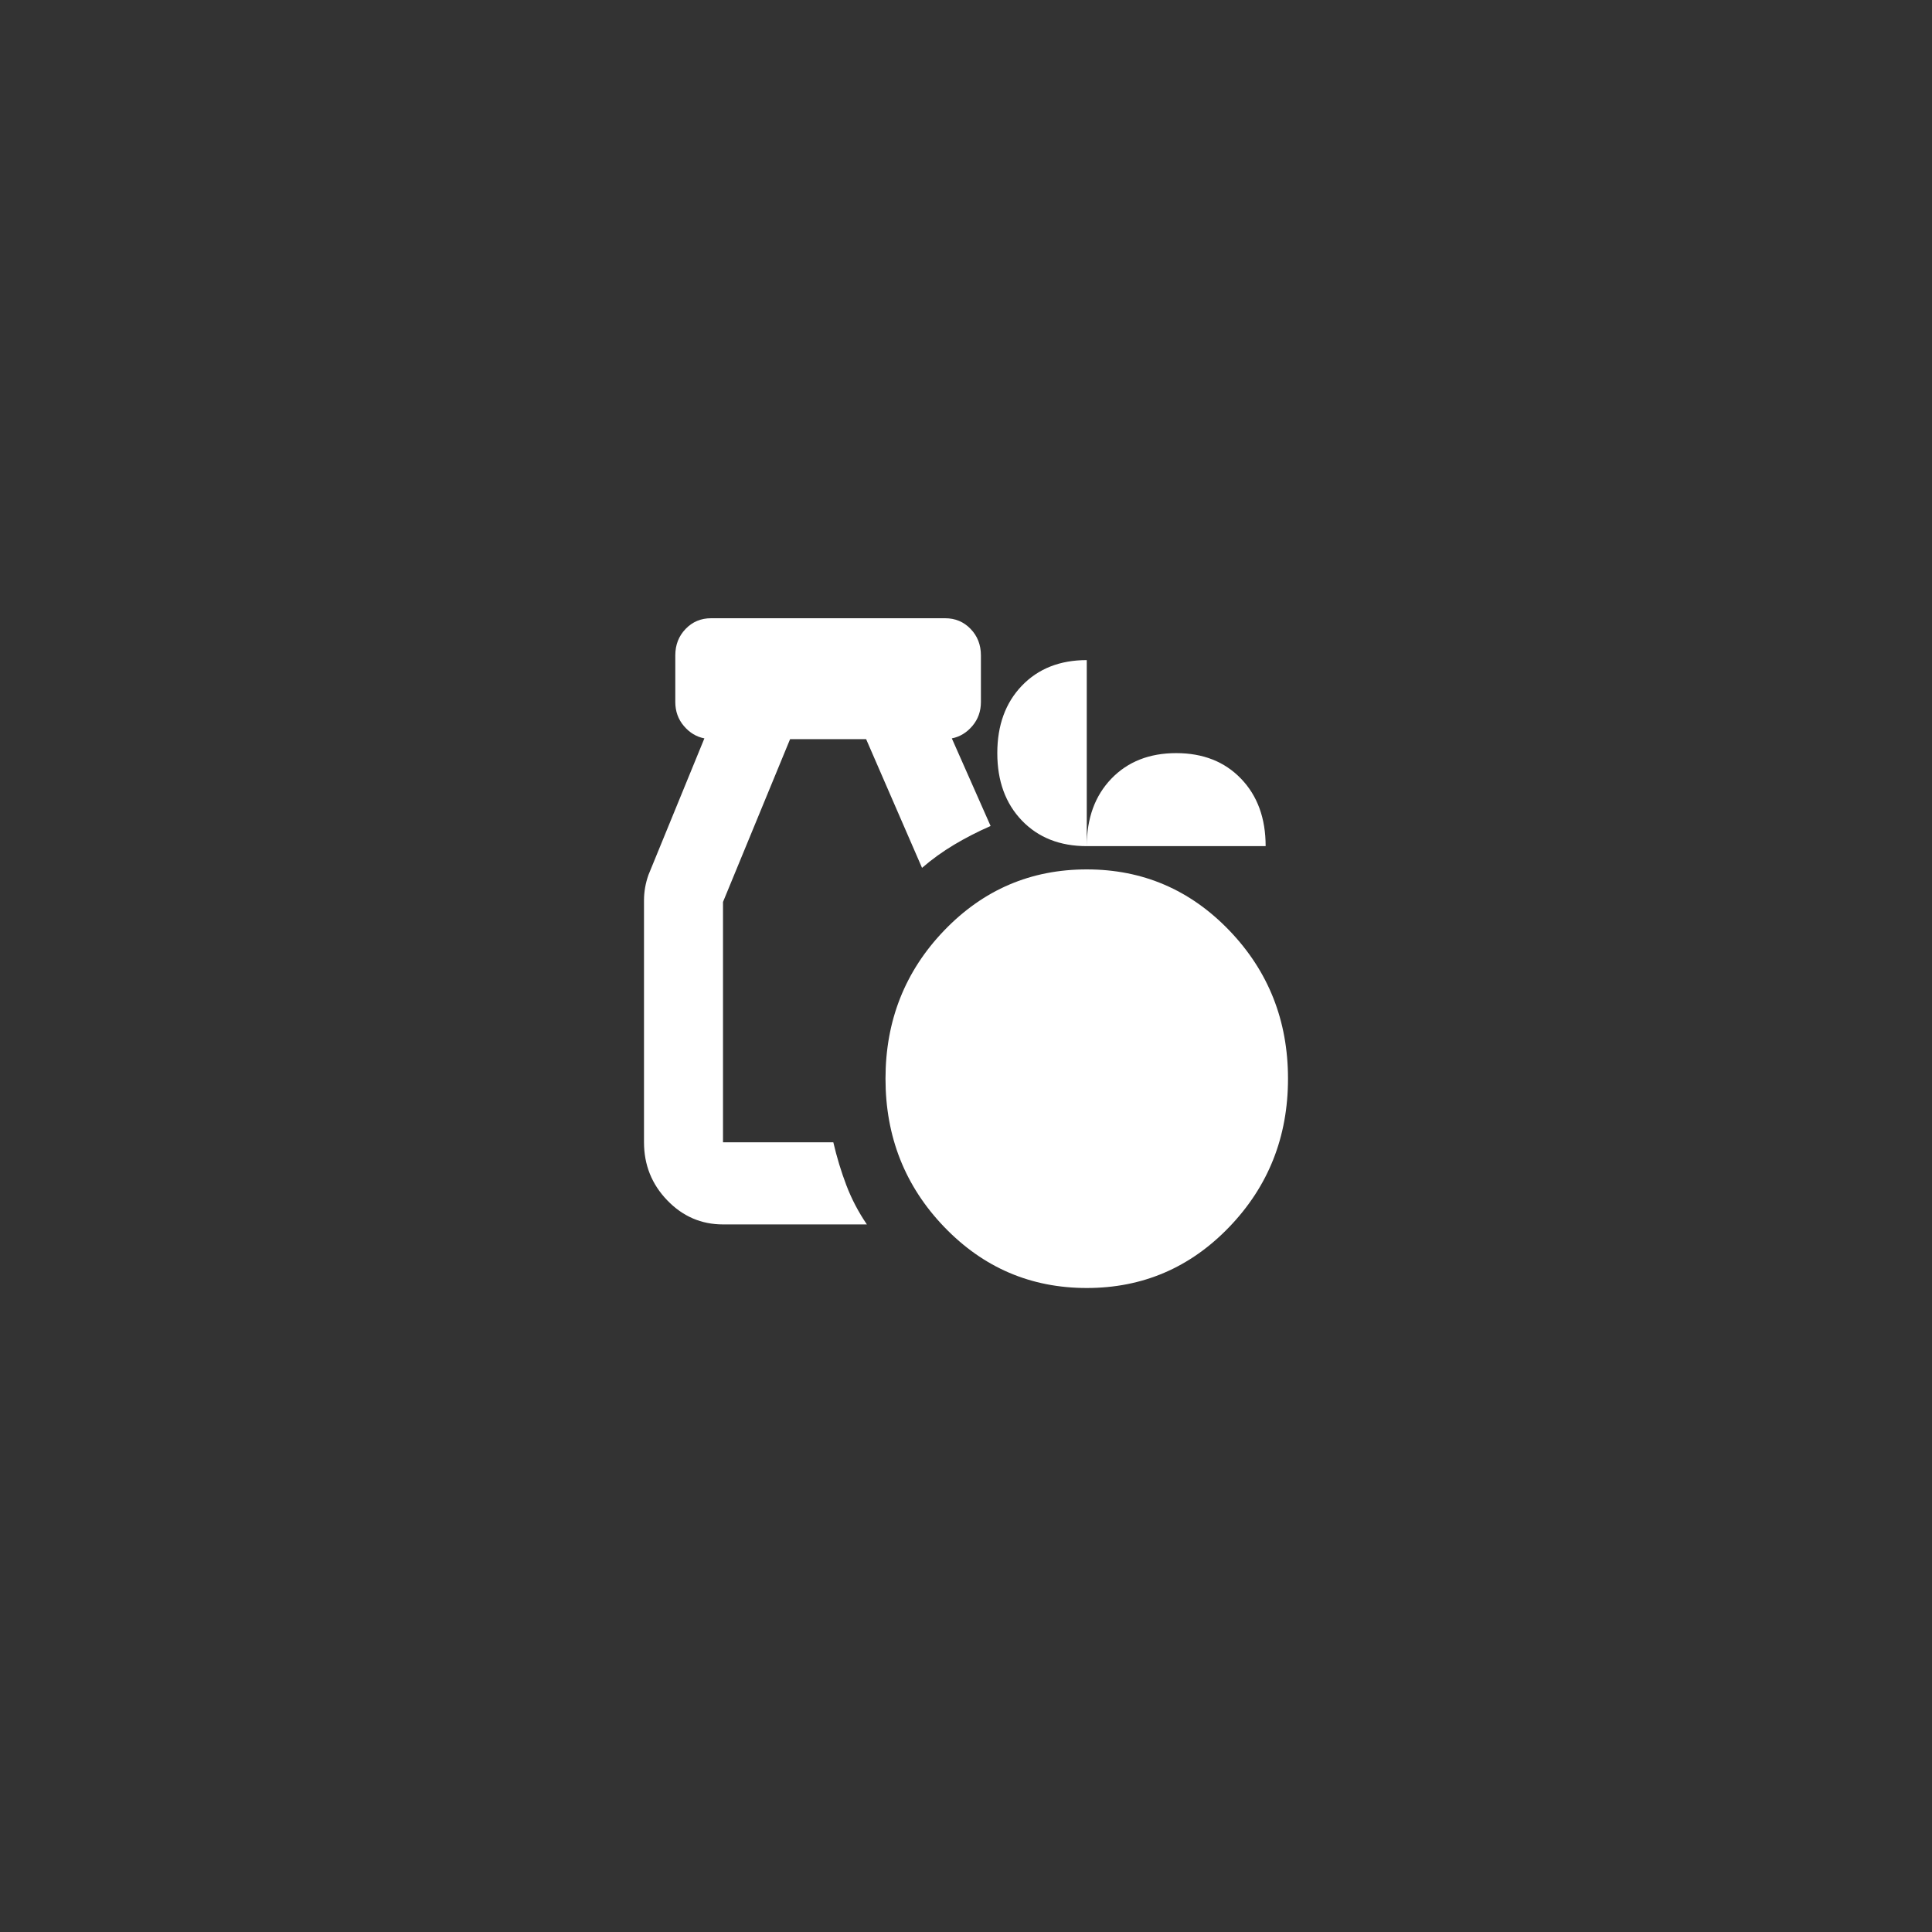 <svg xmlns="http://www.w3.org/2000/svg" width="75" height="75" viewBox="0 0 75 75" fill="none">
  <rect x="0" y="0" width="75" height="75" fill="#333333" stroke="none"/>
  <path d="M42.188 50C40.017 50 38.173 49.21 36.654 47.63C35.135 46.05 34.375 44.132 34.375 41.875C34.375 39.618 35.135 37.7 36.654 36.12C38.173 34.54 40.017 33.75 42.188 33.75C44.358 33.75 46.202 34.54 47.721 36.12C49.24 37.7 50 39.618 50 41.875C50 44.132 49.24 46.05 47.721 47.63C46.202 49.21 44.358 50 42.188 50ZM28.067 47.532C27.224 47.532 26.502 47.22 25.901 46.595C25.3 45.971 25 45.22 25 44.343V34.95C25 34.785 25.015 34.62 25.043 34.455C25.072 34.29 25.116 34.125 25.174 33.961L27.344 28.664C27.035 28.604 26.77 28.444 26.548 28.183C26.326 27.922 26.215 27.611 26.215 27.25V25.444C26.215 25.035 26.348 24.692 26.615 24.415C26.881 24.138 27.211 24 27.604 24H36.69C37.083 24 37.413 24.138 37.679 24.415C37.946 24.692 38.079 25.035 38.079 25.444V27.25C38.079 27.611 37.968 27.922 37.746 28.183C37.524 28.444 37.259 28.604 36.95 28.664L38.455 32.065C37.953 32.285 37.482 32.528 37.04 32.791C36.598 33.055 36.182 33.354 35.793 33.69L33.623 28.694H30.671L28.067 35.014V44.343H32.349C32.485 44.924 32.653 45.481 32.856 46.013C33.058 46.544 33.324 47.051 33.652 47.532H28.067ZM42.188 32.847C41.146 32.847 40.307 32.516 39.67 31.854C39.034 31.192 38.715 30.319 38.715 29.236C38.715 28.153 39.034 27.28 39.67 26.618C40.307 25.956 41.146 25.625 42.188 25.625V32.847C42.188 31.764 42.506 30.891 43.142 30.229C43.779 29.567 44.618 29.236 45.66 29.236C46.701 29.236 47.541 29.567 48.177 30.229C48.814 30.891 49.132 31.764 49.132 32.847H42.188Z" fill="white"/>
</svg>